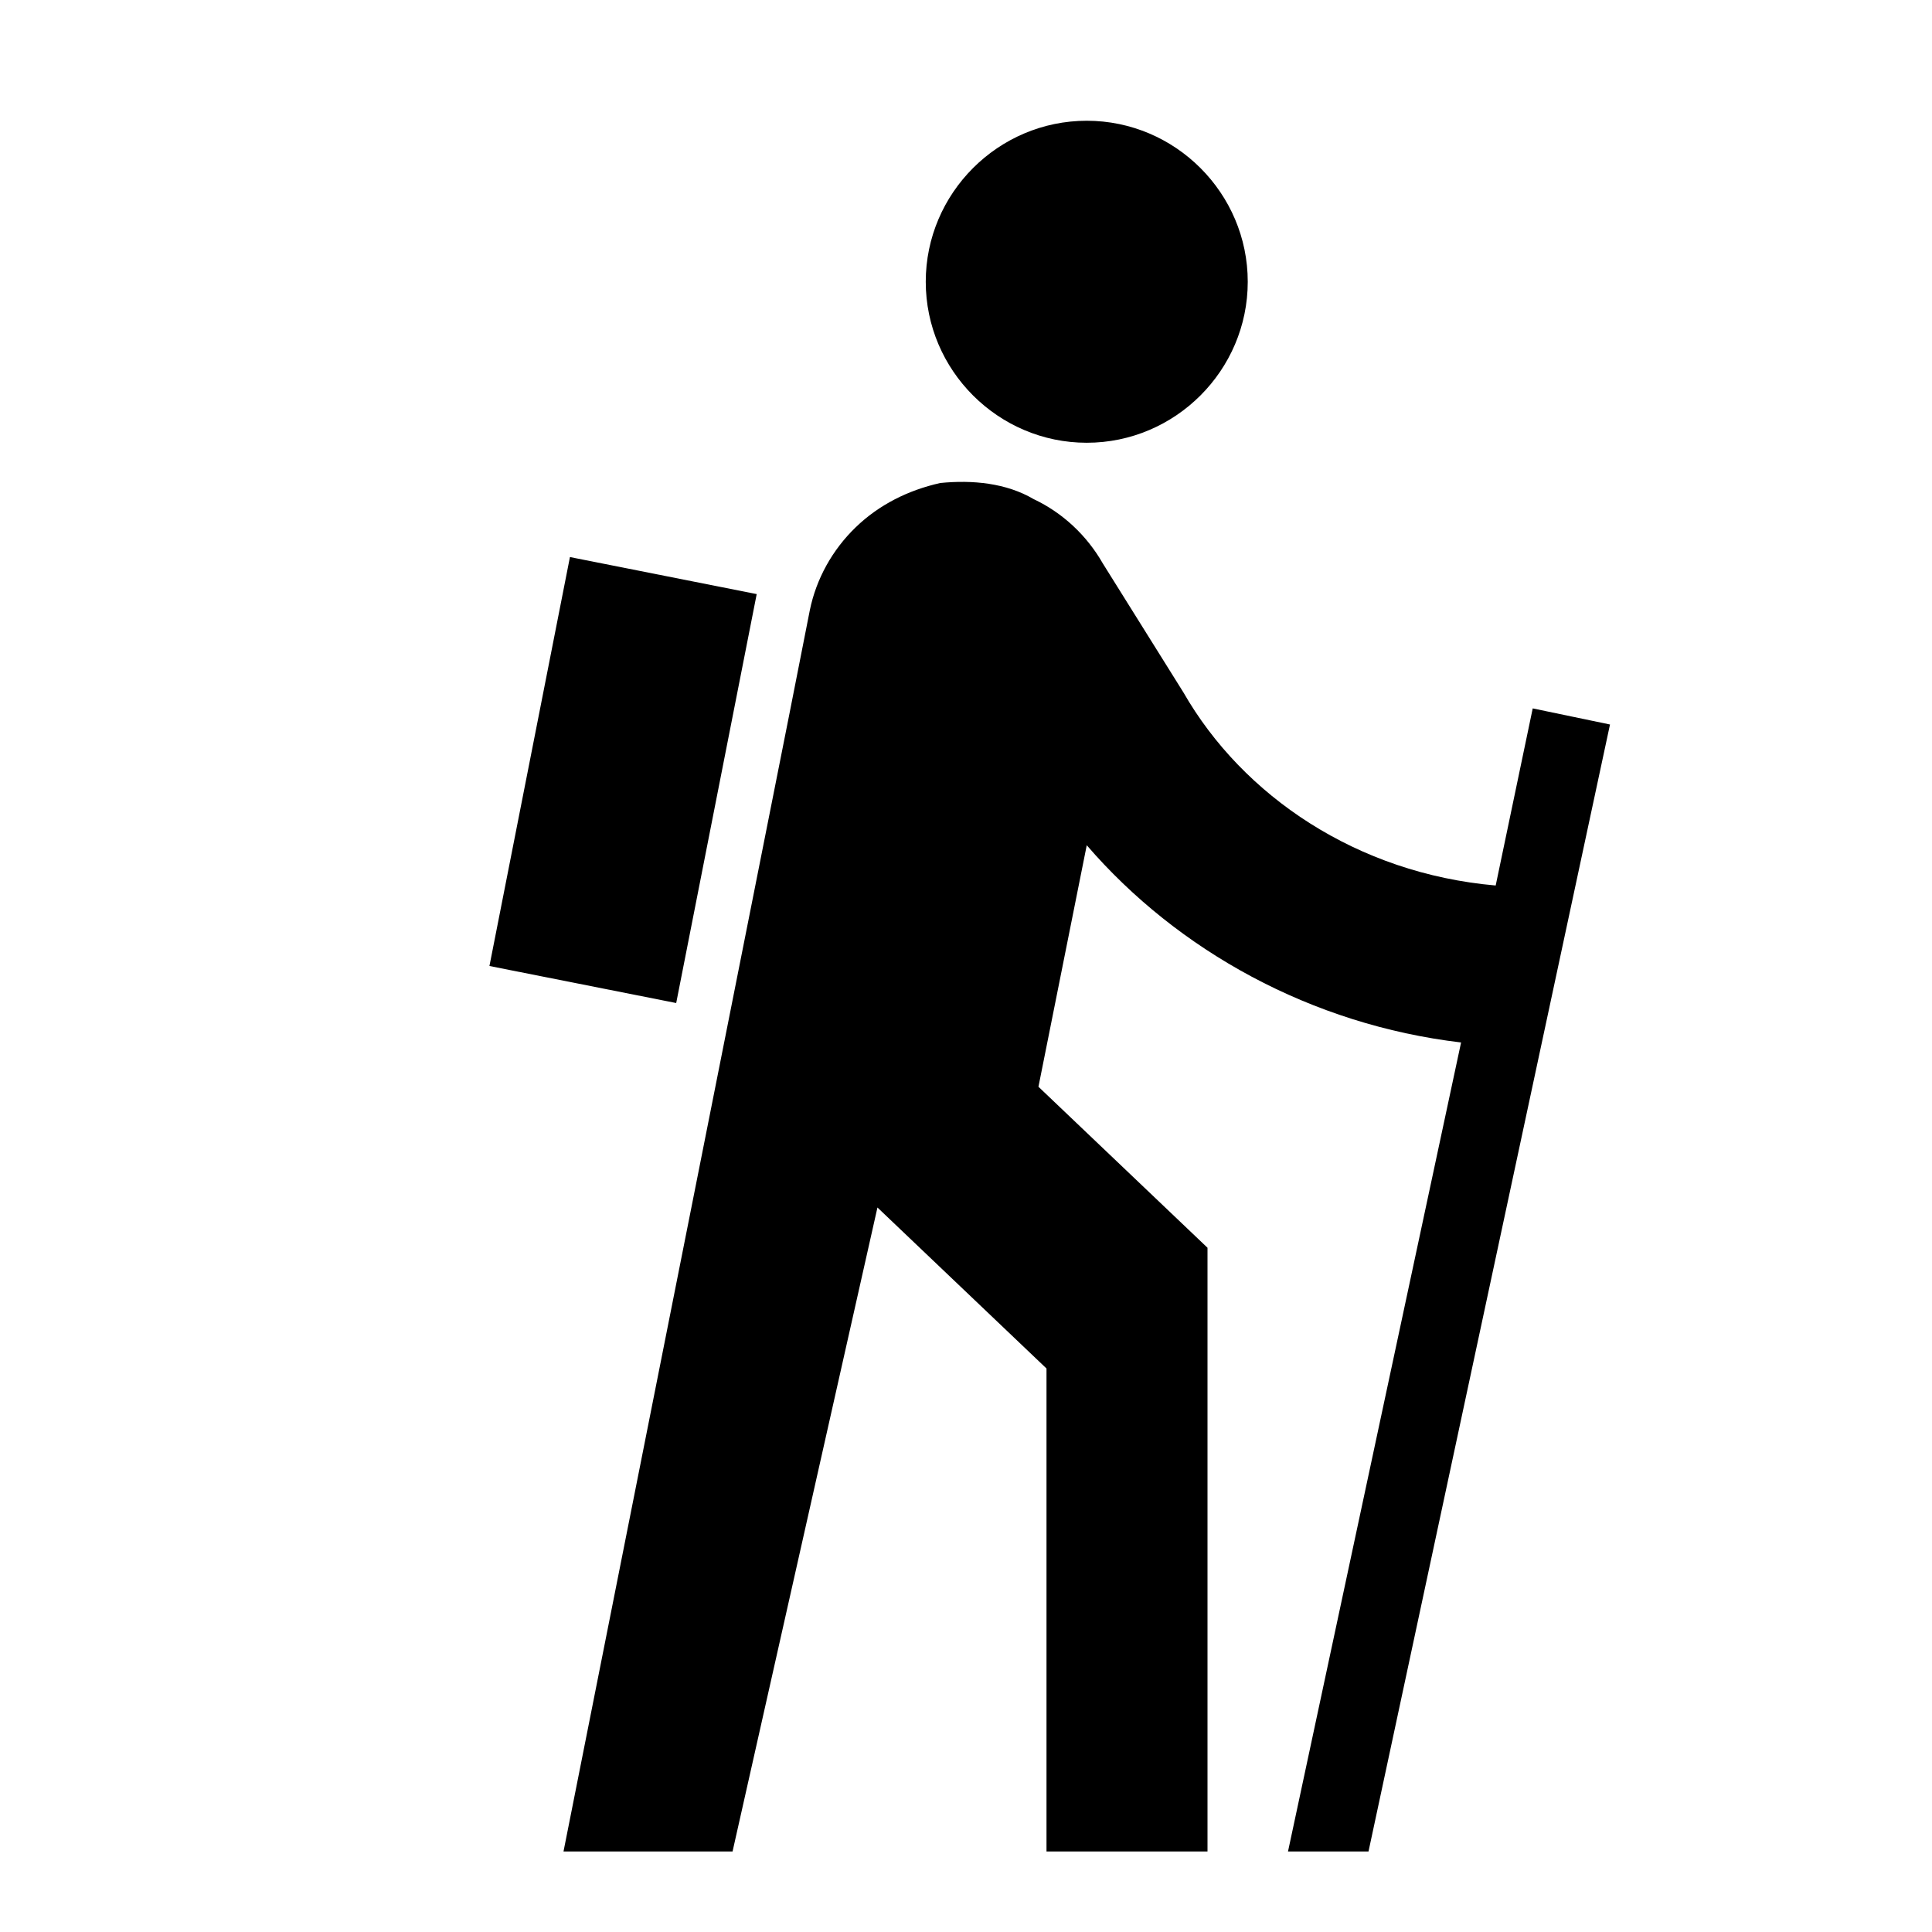 <?xml version="1.0" encoding="UTF-8"?><!DOCTYPE svg PUBLIC "-//W3C//DTD SVG 1.1//EN" "http://www.w3.org/Graphics/SVG/1.1/DTD/svg11.dtd"><svg xmlns="http://www.w3.org/2000/svg" xmlns:xlink="http://www.w3.org/1999/xlink" version="1.1" id="mdi-hiking" width="24" height="24" viewBox="0 0 24 24"><path d="M9.8,8.9L7,23H9.1L10.9,15L13,17V23H15V15.5L12.9,13.5L13.5,10.5C14.63,11.81 16.29,12.73 18.15,12.95L16,23H17L20,9L19.04,8.8L18.58,11C16.86,10.85 15.44,9.89 14.7,8.6L13.7,7C13.5,6.65 13.2,6.37 12.84,6.2C12.5,6 12.08,5.96 11.68,6C11.28,6.09 10.92,6.27 10.63,6.55C10.34,6.83 10.14,7.19 10.06,7.58L9.8,8.9M7.08,6.92L9.4,7.38L8.4,12.46L6.08,12L7.08,6.92M13.5,5.5C14.6,5.5 15.5,4.6 15.5,3.5C15.5,2.4 14.6,1.5 13.5,1.5C12.4,1.5 11.5,2.4 11.5,3.5C11.5,4.6 12.4,5.5 13.5,5.5Z" /></svg>